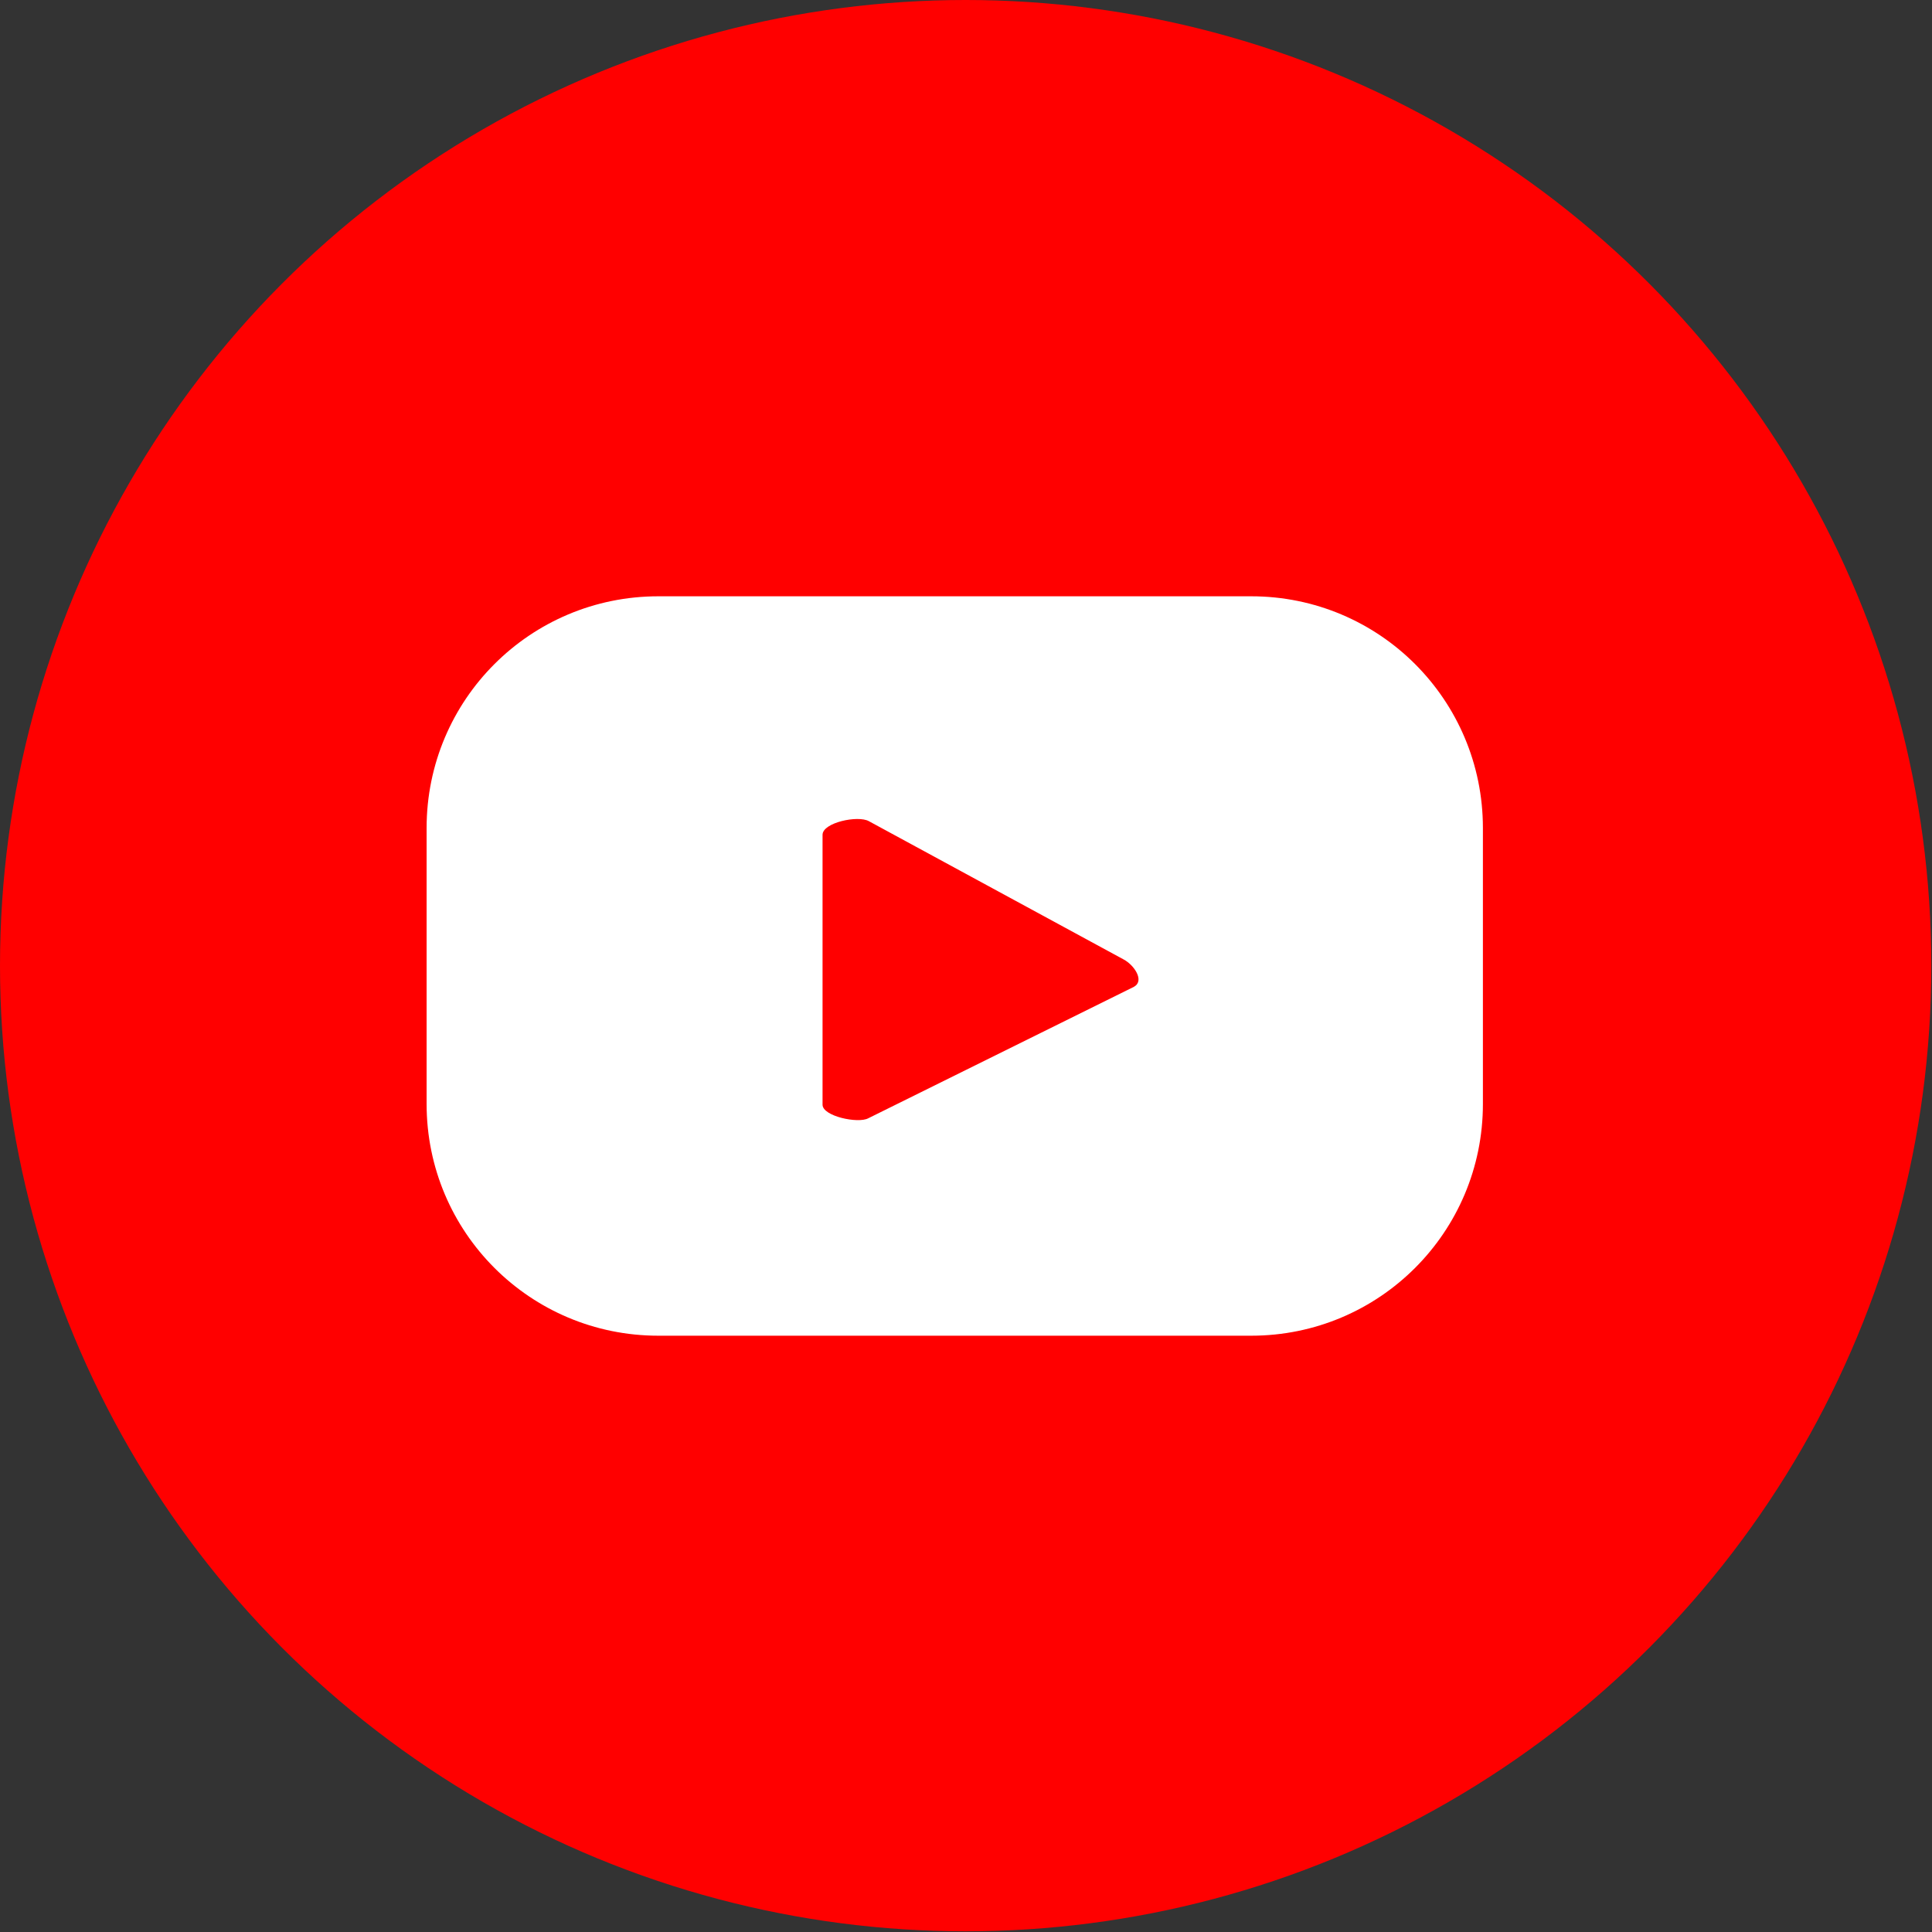 <?xml version="1.0" encoding="utf-8"?>
<!-- Generator: Adobe Illustrator 24.1.2, SVG Export Plug-In . SVG Version: 6.00 Build 0)  -->
<svg version="1.1" id="Layer_1" xmlns="http://www.w3.org/2000/svg" xmlns:xlink="http://www.w3.org/1999/xlink" x="0px" y="0px"
	 viewBox="0 0 283.5 283.5" style="enable-background:new 0 0 283.5 283.5;" xml:space="preserve">
<rect x="0" y="0" width="283.5" height="283.5" fill="#333333" stroke="none"/>
<style type="text/css">
	.st0{fill:#FF0000;}
	.st1{fill:#FFFFFF;}
</style>
<g>
	<circle class="st0" cx="141.7" cy="141.7" r="141.7"/>
	<path class="st1" d="M217.6,121.5c0-18.8-15.2-34-34-34h-87c-18.8,0-34,15.2-34,34V162c0,18.8,15.2,34,34,34h87
		c18.8,0,34-15.2,34-34V121.5z M166.4,144.8l-39,19.3c-1.5,0.8-6.7-0.3-6.7-2v-39.6c0-1.8,5.2-2.9,6.8-2l37.4,20.3
		C166.4,141.6,168,143.9,166.4,144.8z"/>
</g>
</svg>
